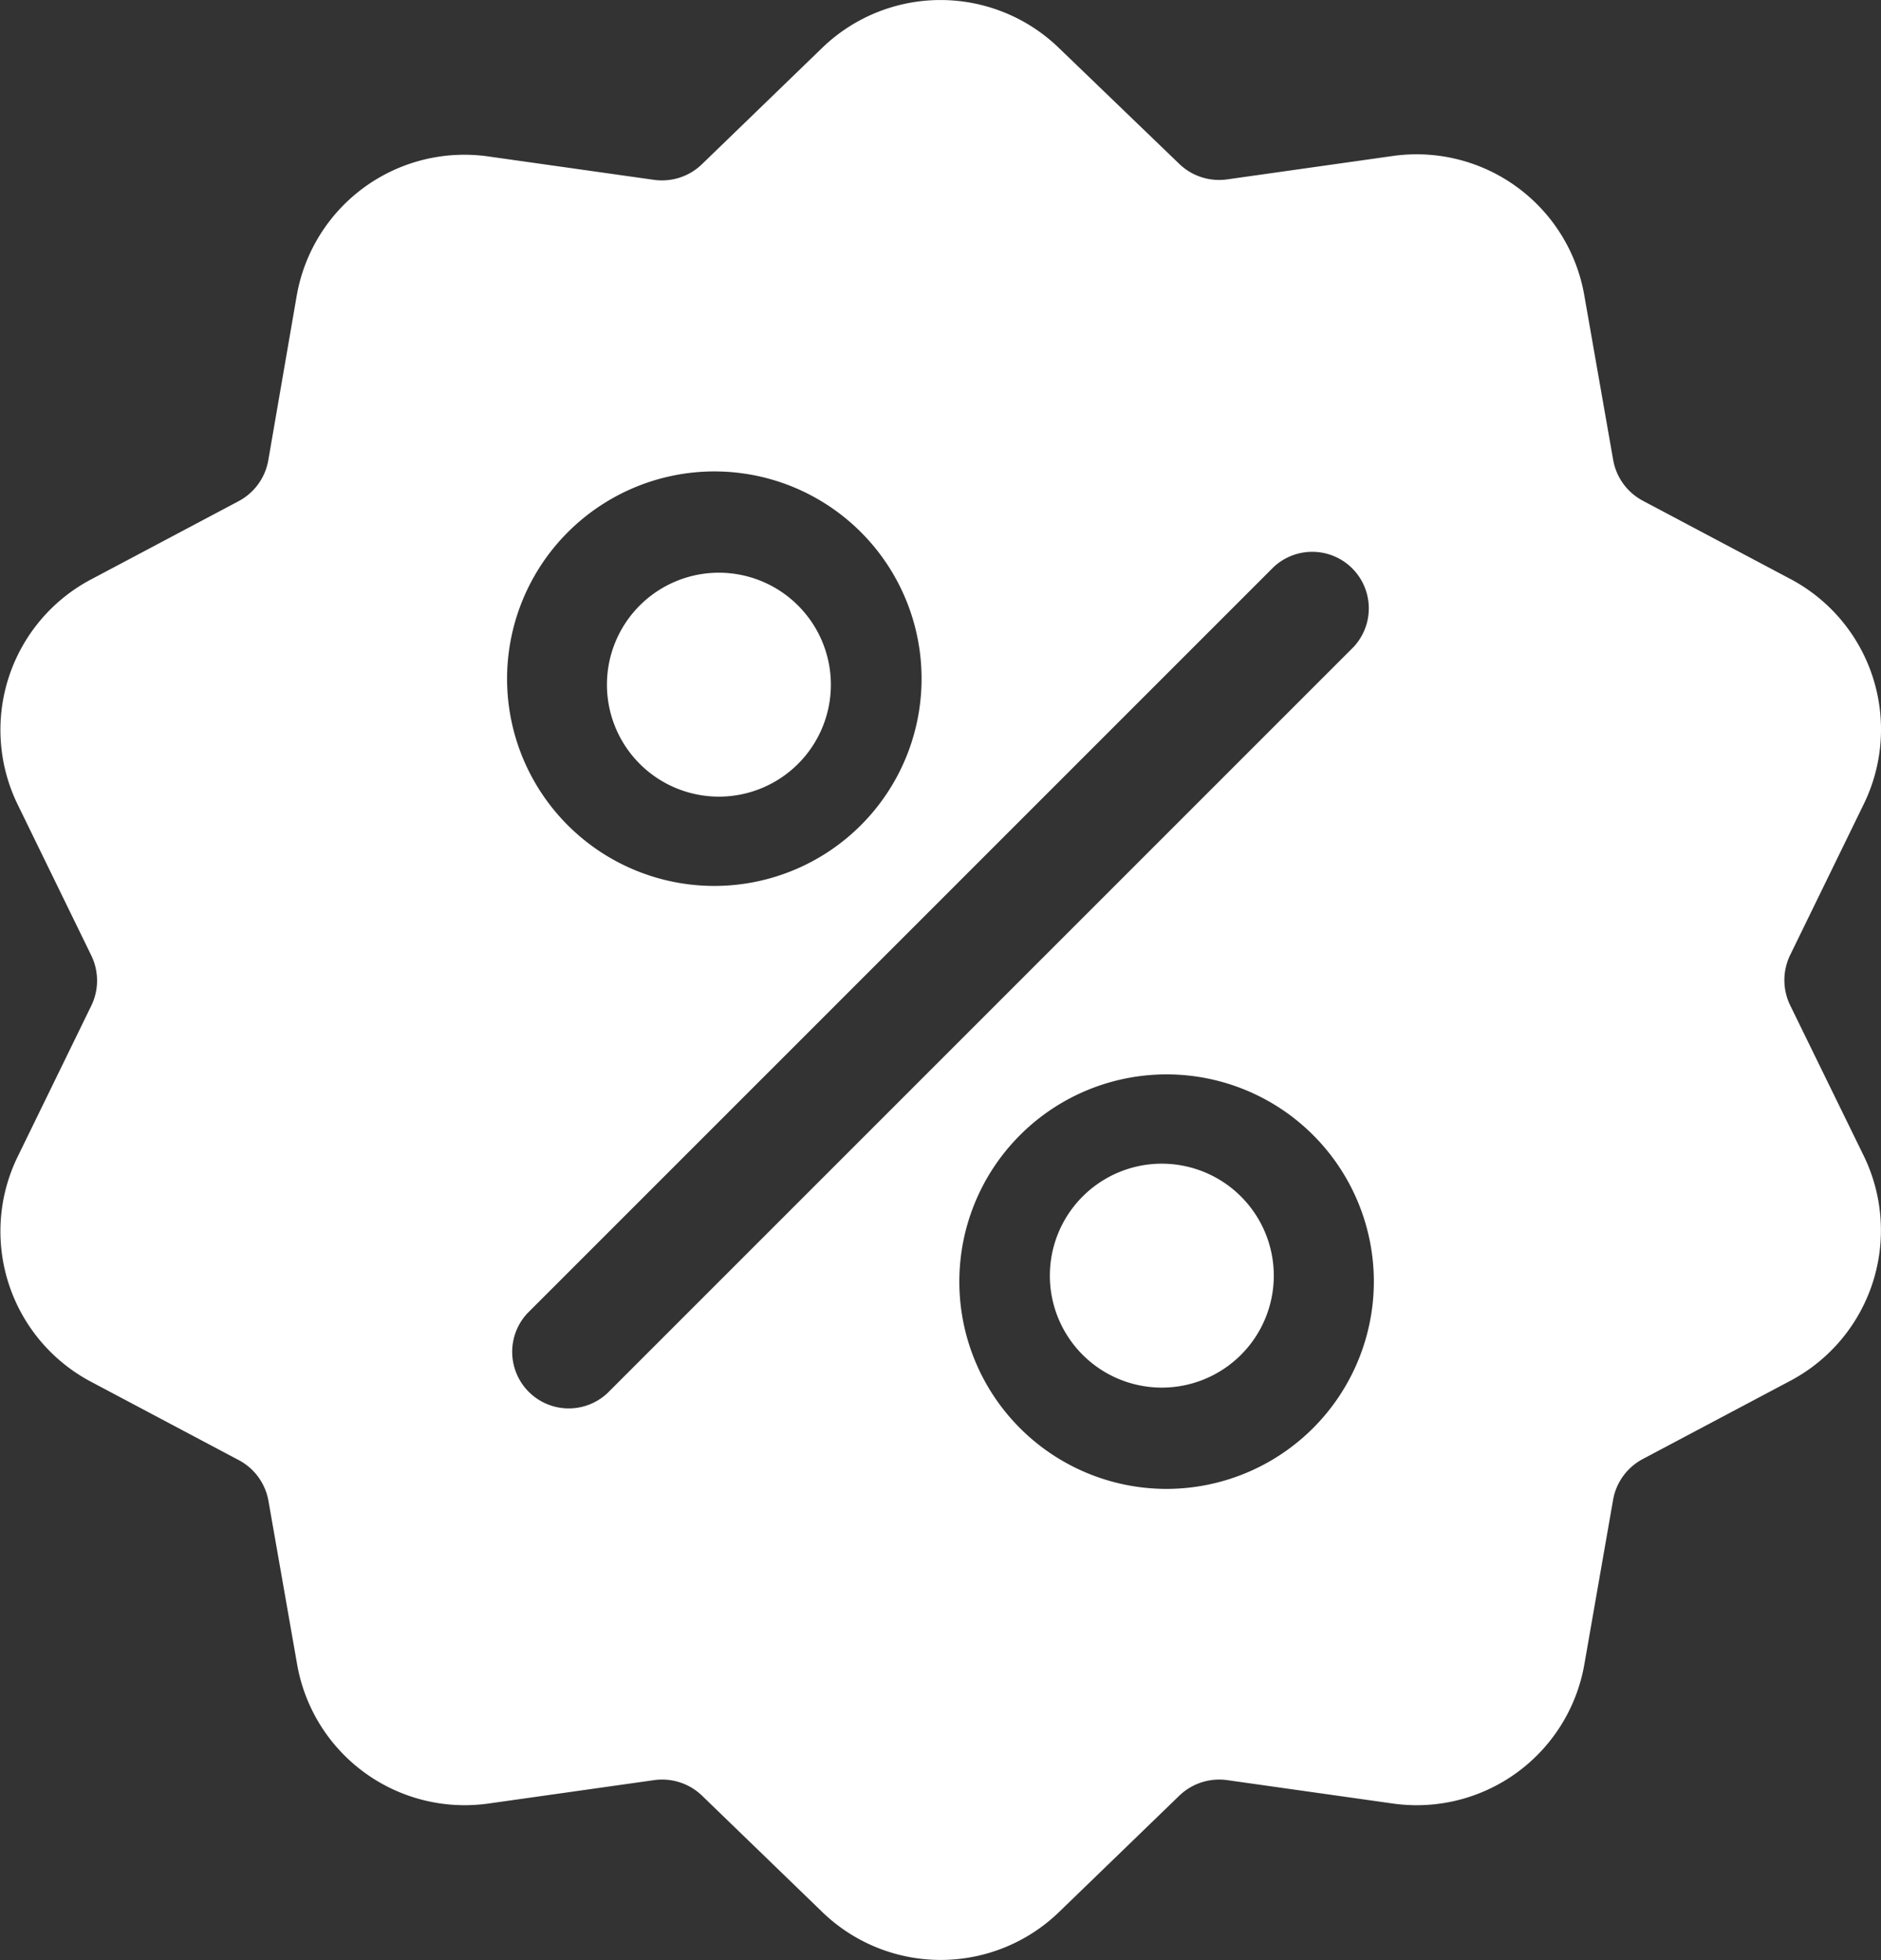<?xml version="1.0" encoding="UTF-8"?>
<svg xmlns="http://www.w3.org/2000/svg" id="Group_59231" data-name="Group 59231" width="21.319" height="22.218" viewBox="0 0 21.319 22.218">
  <rect x="0" y="0" width="21.319" height="22.218" fill="#333333" stroke="none"/>
  <g id="Group_58622" data-name="Group 58622" transform="translate(0 0)">
    <g id="Group_58621" data-name="Group 58621">
      <path id="Path_68717" data-name="Path 68717" d="M30.65,11.395a.651.651,0,0,1,0-.576l.829-1.7a1.929,1.929,0,0,0-.832-2.561l-1.667-.884a.651.651,0,0,1-.338-.466l-.326-1.858a1.929,1.929,0,0,0-2.179-1.583l-1.868.264a.651.651,0,0,1-.547-.178L22.365.546a1.929,1.929,0,0,0-2.693,0L18.316,1.858a.651.651,0,0,1-.547.178L15.9,1.772a1.929,1.929,0,0,0-2.179,1.583L13.4,5.213a.651.651,0,0,1-.338.466l-1.667.884a1.929,1.929,0,0,0-.832,2.561l.829,1.7a.651.651,0,0,1,0,.576l-.829,1.7a1.929,1.929,0,0,0,.832,2.561l1.667.884A.651.651,0,0,1,13.4,17l.326,1.858a1.928,1.928,0,0,0,1.9,1.6,1.982,1.982,0,0,0,.277-.02l1.868-.264a.651.651,0,0,1,.547.178l1.356,1.312a1.929,1.929,0,0,0,2.693,0l1.356-1.312a.652.652,0,0,1,.547-.178l1.868.264a1.929,1.929,0,0,0,2.179-1.583L28.641,17a.651.651,0,0,1,.338-.466l1.667-.884a1.929,1.929,0,0,0,.832-2.561ZM18.455,5.341A2.349,2.349,0,1,1,16.106,7.69,2.352,2.352,0,0,1,18.455,5.341ZM17.243,15.788a.641.641,0,0,1-.906-.906l8.457-8.457a.641.641,0,0,1,.906.906Zm6.338,1.085a2.349,2.349,0,1,1,2.349-2.349A2.352,2.352,0,0,1,23.581,16.873Z" transform="translate(-10.359 0.002)" fill="#fff"></path>
    </g>
  </g>
  <g id="Group_58624" data-name="Group 58624" transform="translate(11.899 13.189)">
    <g id="Group_58623" data-name="Group 58623">
      <path id="Path_68718" data-name="Path 68718" d="M291.721,310.141a1.269,1.269,0,1,0,1.269,1.269A1.27,1.27,0,0,0,291.721,310.141Z" transform="translate(-290.452 -310.141)" fill="#fff"></path>
    </g>
  </g>
  <g id="Group_58626" data-name="Group 58626" transform="translate(6.881 6.491)">
    <g id="Group_58625" data-name="Group 58625" transform="translate(0)">
      <path id="Path_68719" data-name="Path 68719" d="M173.6,152.646a1.269,1.269,0,1,0,1.269,1.269A1.27,1.27,0,0,0,173.6,152.646Z" transform="translate(-172.333 -152.646)" fill="#fff"></path>
    </g>
  </g>
</svg>
